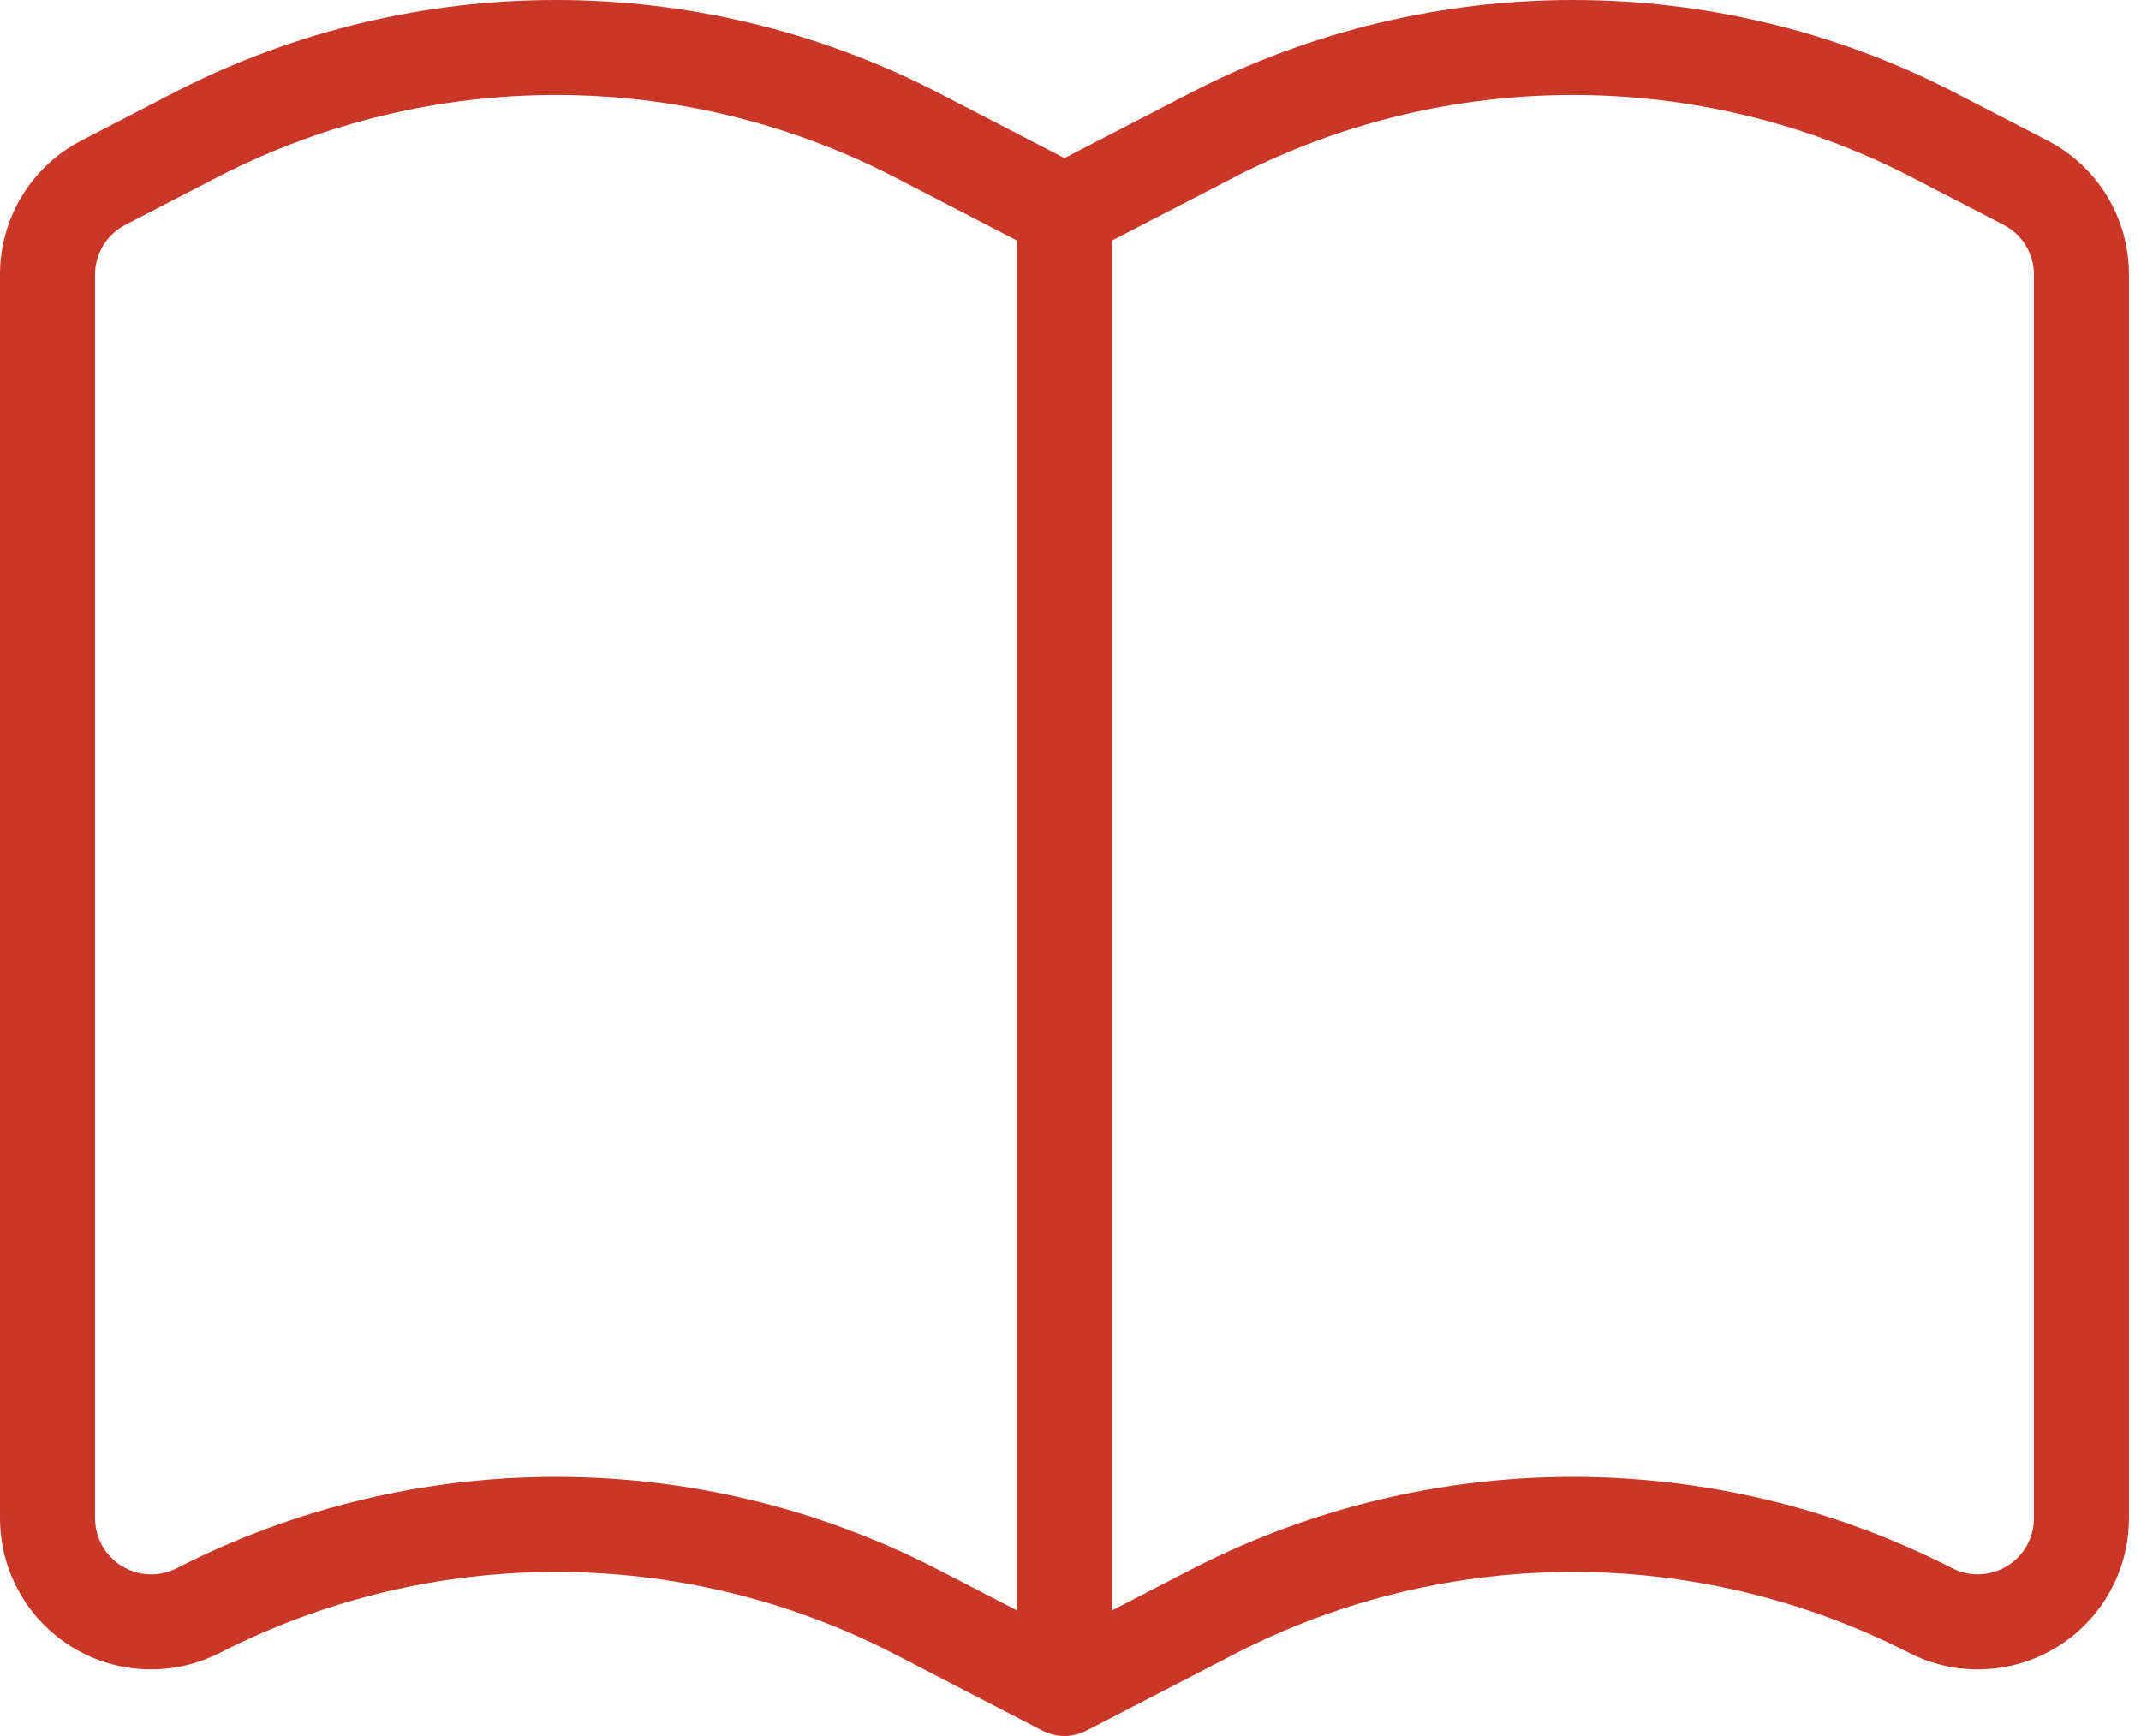 <svg width="37" height="30" viewBox="0 0 37 30" fill="none" xmlns="http://www.w3.org/2000/svg">
<path d="M35.38 2.426L33.731 1.573C29.617 -0.525 24.746 -0.524 20.632 1.575L18.396 2.732L16.157 1.573C12.042 -0.525 7.172 -0.524 3.058 1.574L1.412 2.426C0.543 2.873 -0.002 3.769 5.08137e-06 4.746V26.236C5.08137e-06 27.147 0.474 27.992 1.252 28.467C2.03 28.941 2.999 28.975 3.809 28.558C7.451 26.7 11.762 26.7 15.405 28.556L18.018 29.908C18.028 29.913 18.038 29.916 18.048 29.922C18.061 29.928 18.074 29.934 18.088 29.939C18.108 29.947 18.129 29.954 18.149 29.961C18.162 29.965 18.175 29.969 18.188 29.973C18.211 29.979 18.234 29.983 18.258 29.987C18.269 29.989 18.28 29.991 18.291 29.993C18.36 30.002 18.431 30.002 18.5 29.993C18.511 29.991 18.523 29.989 18.534 29.987C18.557 29.983 18.58 29.979 18.603 29.973C18.616 29.969 18.629 29.965 18.642 29.961C18.663 29.954 18.683 29.947 18.704 29.939C18.717 29.934 18.73 29.928 18.743 29.922C18.753 29.917 18.763 29.913 18.773 29.908L21.383 28.558C25.026 26.7 29.337 26.7 32.98 28.556C33.789 28.975 34.759 28.942 35.538 28.468C36.317 27.994 36.792 27.148 36.792 26.236V4.746C36.794 3.769 36.249 2.873 35.38 2.426ZM9.61 25.523C7.332 25.522 5.086 26.061 3.058 27.098C2.757 27.253 2.397 27.241 2.108 27.064C1.819 26.889 1.643 26.575 1.643 26.236V4.746C1.642 4.383 1.844 4.051 2.167 3.885L3.809 3.035C7.451 1.178 11.763 1.177 15.405 3.033L17.575 4.156V27.829L16.157 27.096C14.129 26.061 11.886 25.521 9.61 25.523ZM35.15 26.236C35.15 26.575 34.973 26.89 34.683 27.065C34.393 27.241 34.032 27.253 33.731 27.096C29.617 24.998 24.746 24.998 20.632 27.098L19.217 27.829V4.156L21.384 3.035C25.026 1.178 29.337 1.177 32.98 3.033L34.626 3.885C34.948 4.051 35.151 4.383 35.15 4.746V26.236Z" fill="#CB3727"/>
</svg>
